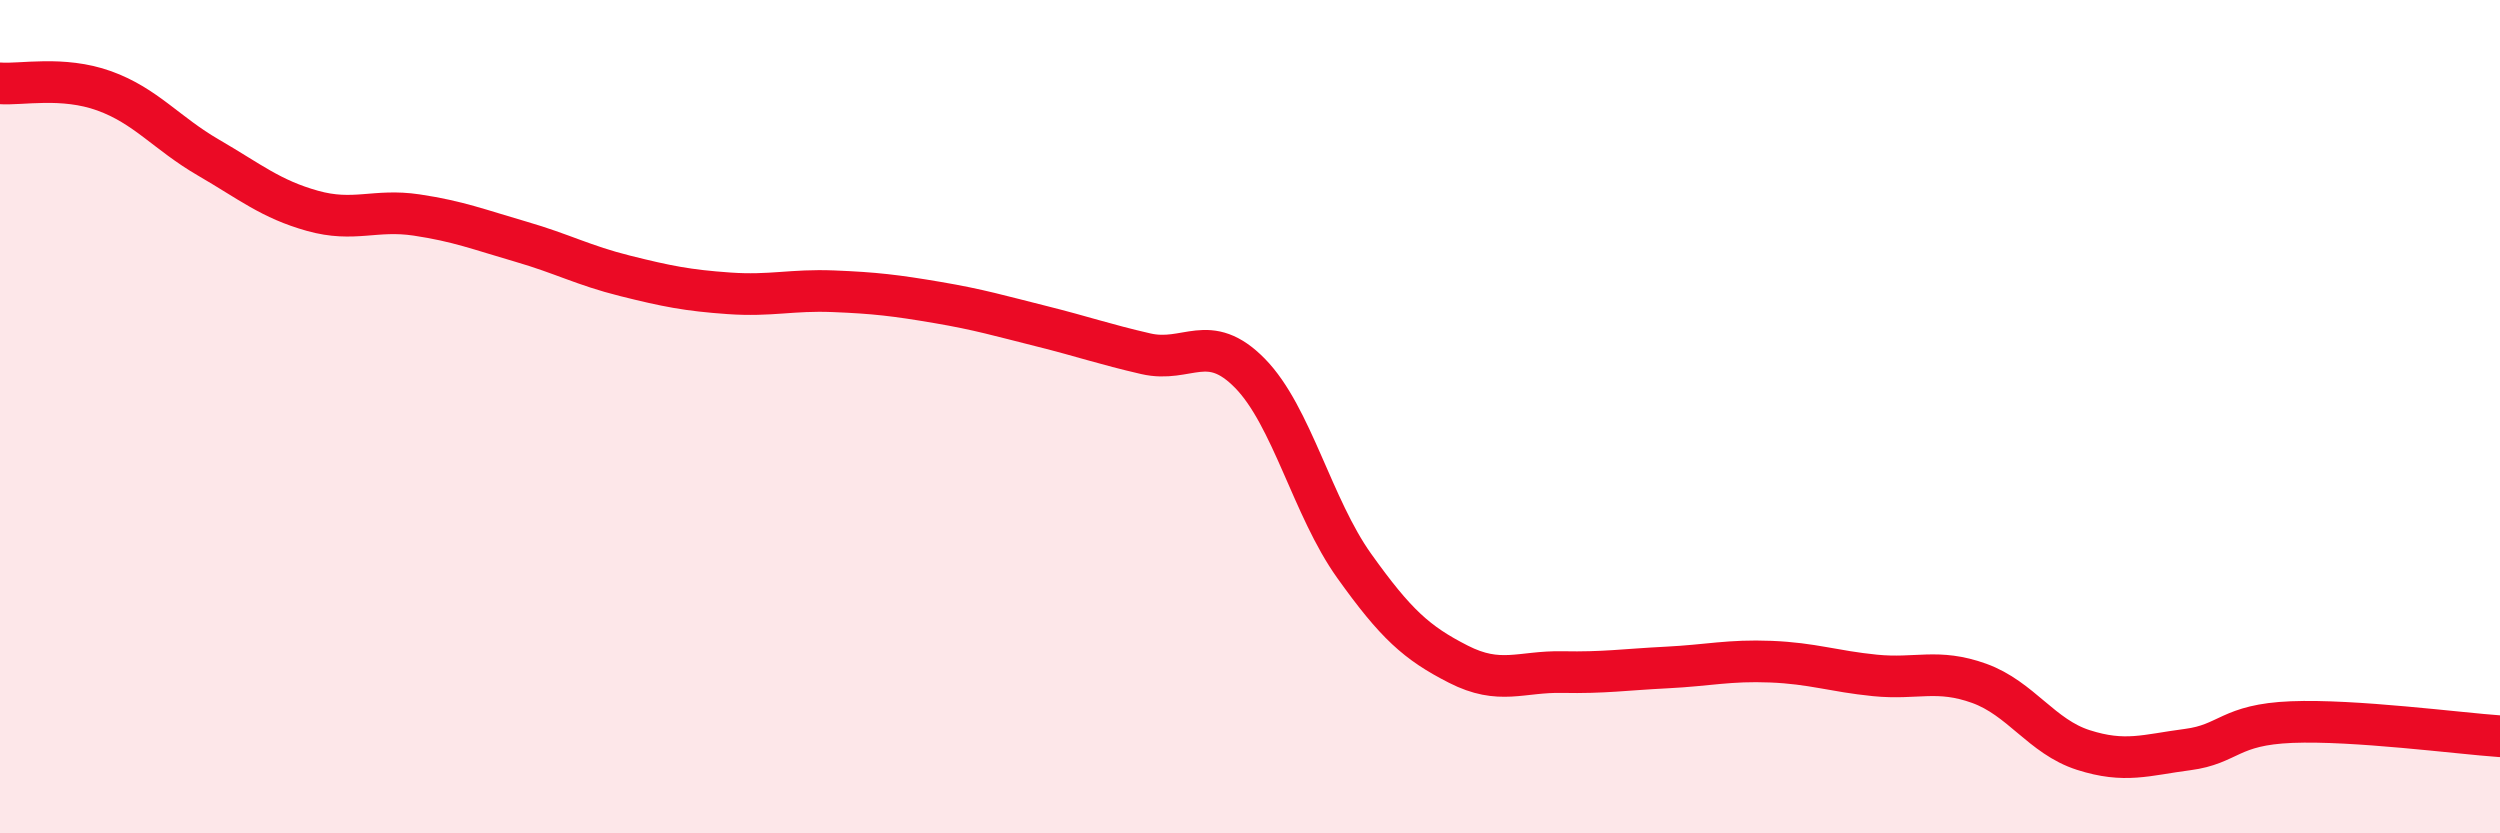 
    <svg width="60" height="20" viewBox="0 0 60 20" xmlns="http://www.w3.org/2000/svg">
      <path
        d="M 0,2 C 0.5,2.04 1.5,1.82 2.5,2.18 C 3.5,2.54 4,3.2 5,3.78 C 6,4.36 6.5,4.78 7.5,5.06 C 8.5,5.34 9,5.01 10,5.16 C 11,5.31 11.5,5.51 12.5,5.8 C 13.5,6.09 14,6.37 15,6.62 C 16,6.87 16.5,6.97 17.5,7.04 C 18.5,7.11 19,6.95 20,6.99 C 21,7.03 21.5,7.09 22.5,7.26 C 23.5,7.43 24,7.58 25,7.83 C 26,8.08 26.5,8.26 27.5,8.49 C 28.5,8.72 29,7.94 30,8.96 C 31,9.98 31.5,12.18 32.5,13.58 C 33.5,14.98 34,15.43 35,15.94 C 36,16.45 36.5,16.11 37.5,16.13 C 38.5,16.15 39,16.07 40,16.02 C 41,15.97 41.5,15.84 42.5,15.88 C 43.5,15.92 44,16.11 45,16.21 C 46,16.31 46.5,16.04 47.5,16.4 C 48.5,16.76 49,17.68 50,18 C 51,18.32 51.5,18.12 52.5,17.99 C 53.5,17.86 53.5,17.39 55,17.33 C 56.5,17.27 59,17.6 60,17.67L60 20L0 20Z"
        fill="#EB0A25"
        opacity="0.1"
        stroke-linecap="round"
        stroke-linejoin="round"
      />
      <path
        d="M 0,2 C 0.5,2.04 1.5,1.82 2.5,2.18 C 3.5,2.54 4,3.2 5,3.78 C 6,4.36 6.5,4.78 7.5,5.06 C 8.5,5.34 9,5.01 10,5.16 C 11,5.31 11.5,5.51 12.5,5.8 C 13.5,6.09 14,6.37 15,6.62 C 16,6.87 16.5,6.97 17.5,7.04 C 18.5,7.11 19,6.95 20,6.99 C 21,7.03 21.5,7.09 22.5,7.26 C 23.5,7.43 24,7.58 25,7.83 C 26,8.08 26.5,8.26 27.5,8.49 C 28.5,8.72 29,7.94 30,8.96 C 31,9.98 31.5,12.18 32.5,13.58 C 33.5,14.98 34,15.43 35,15.94 C 36,16.45 36.5,16.11 37.5,16.13 C 38.5,16.15 39,16.07 40,16.02 C 41,15.97 41.5,15.84 42.5,15.88 C 43.5,15.92 44,16.11 45,16.21 C 46,16.31 46.5,16.04 47.5,16.4 C 48.5,16.76 49,17.68 50,18 C 51,18.32 51.5,18.12 52.5,17.99 C 53.5,17.86 53.5,17.39 55,17.33 C 56.5,17.27 59,17.6 60,17.67"
        stroke="#EB0A25"
        stroke-width="1"
        fill="none"
        stroke-linecap="round"
        stroke-linejoin="round"
      />
    </svg>
  
